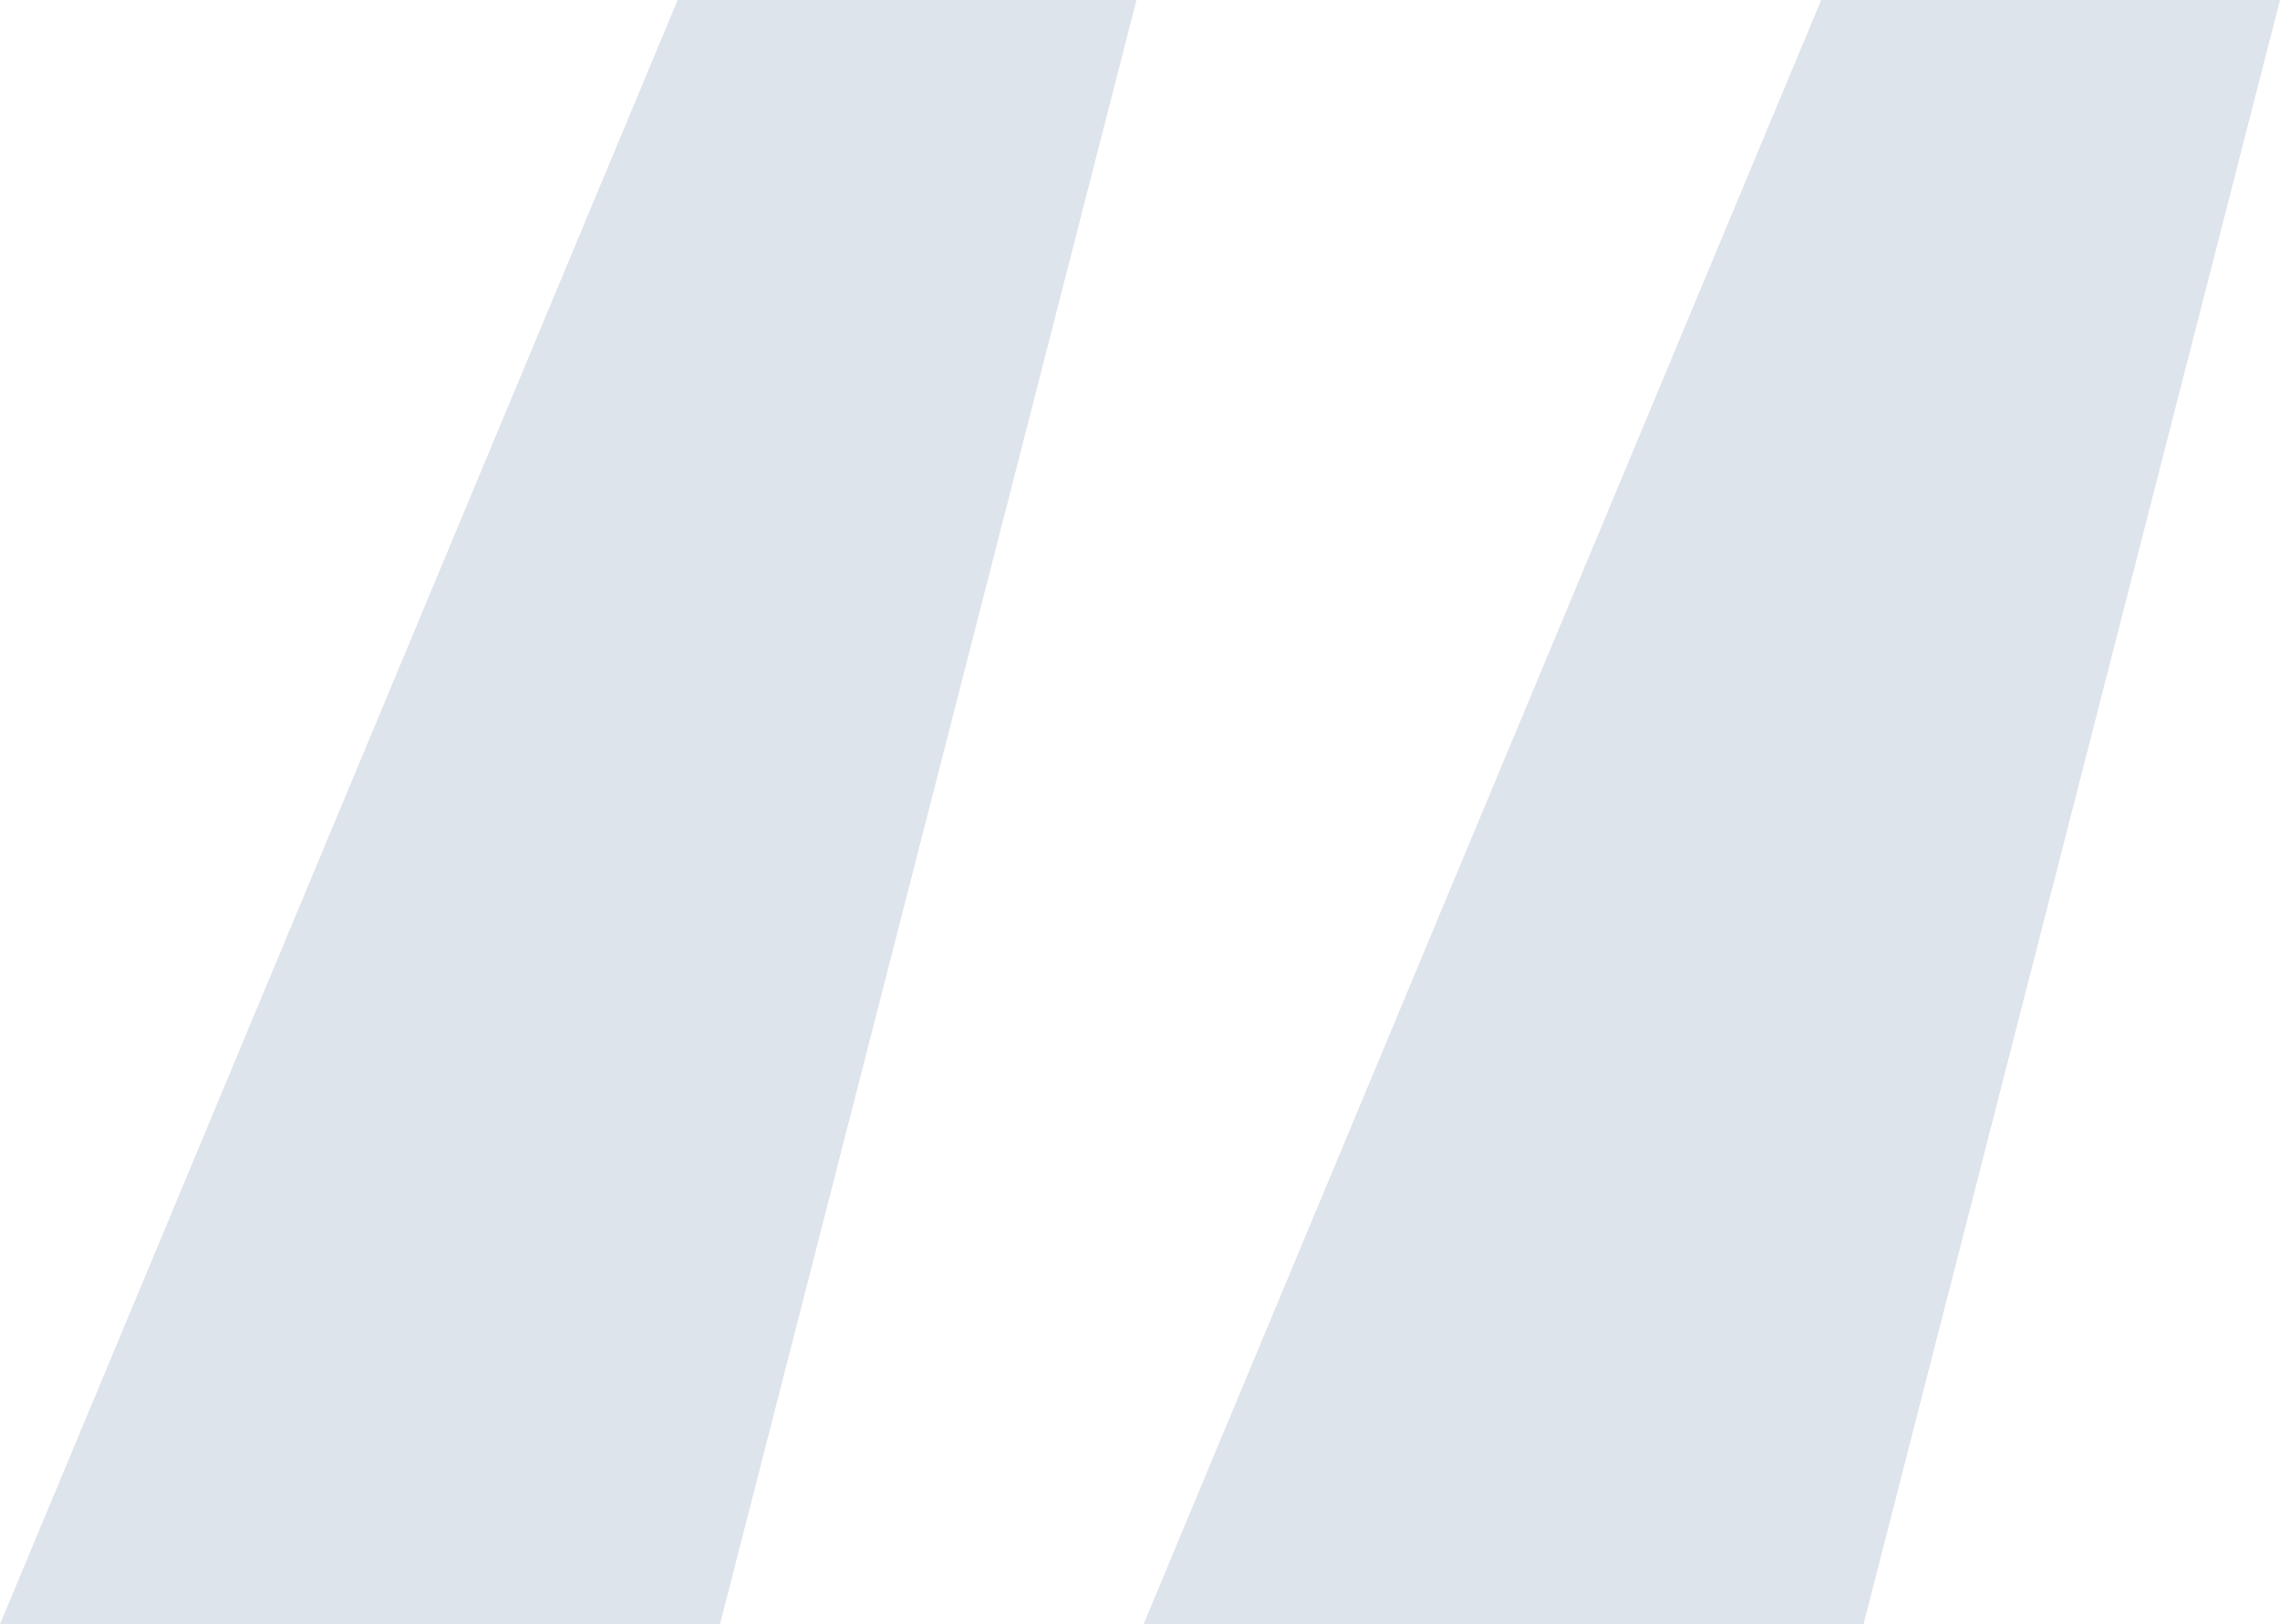 <svg width="80" height="57" viewBox="0 0 80 57" fill="none" xmlns="http://www.w3.org/2000/svg">
<path d="M25.263 57H0L23.777 0H39.876L25.263 57ZM65.387 57H40.124L63.901 0H80L65.387 57Z" fill="#244D79" fill-opacity="0.15"/>
</svg>
